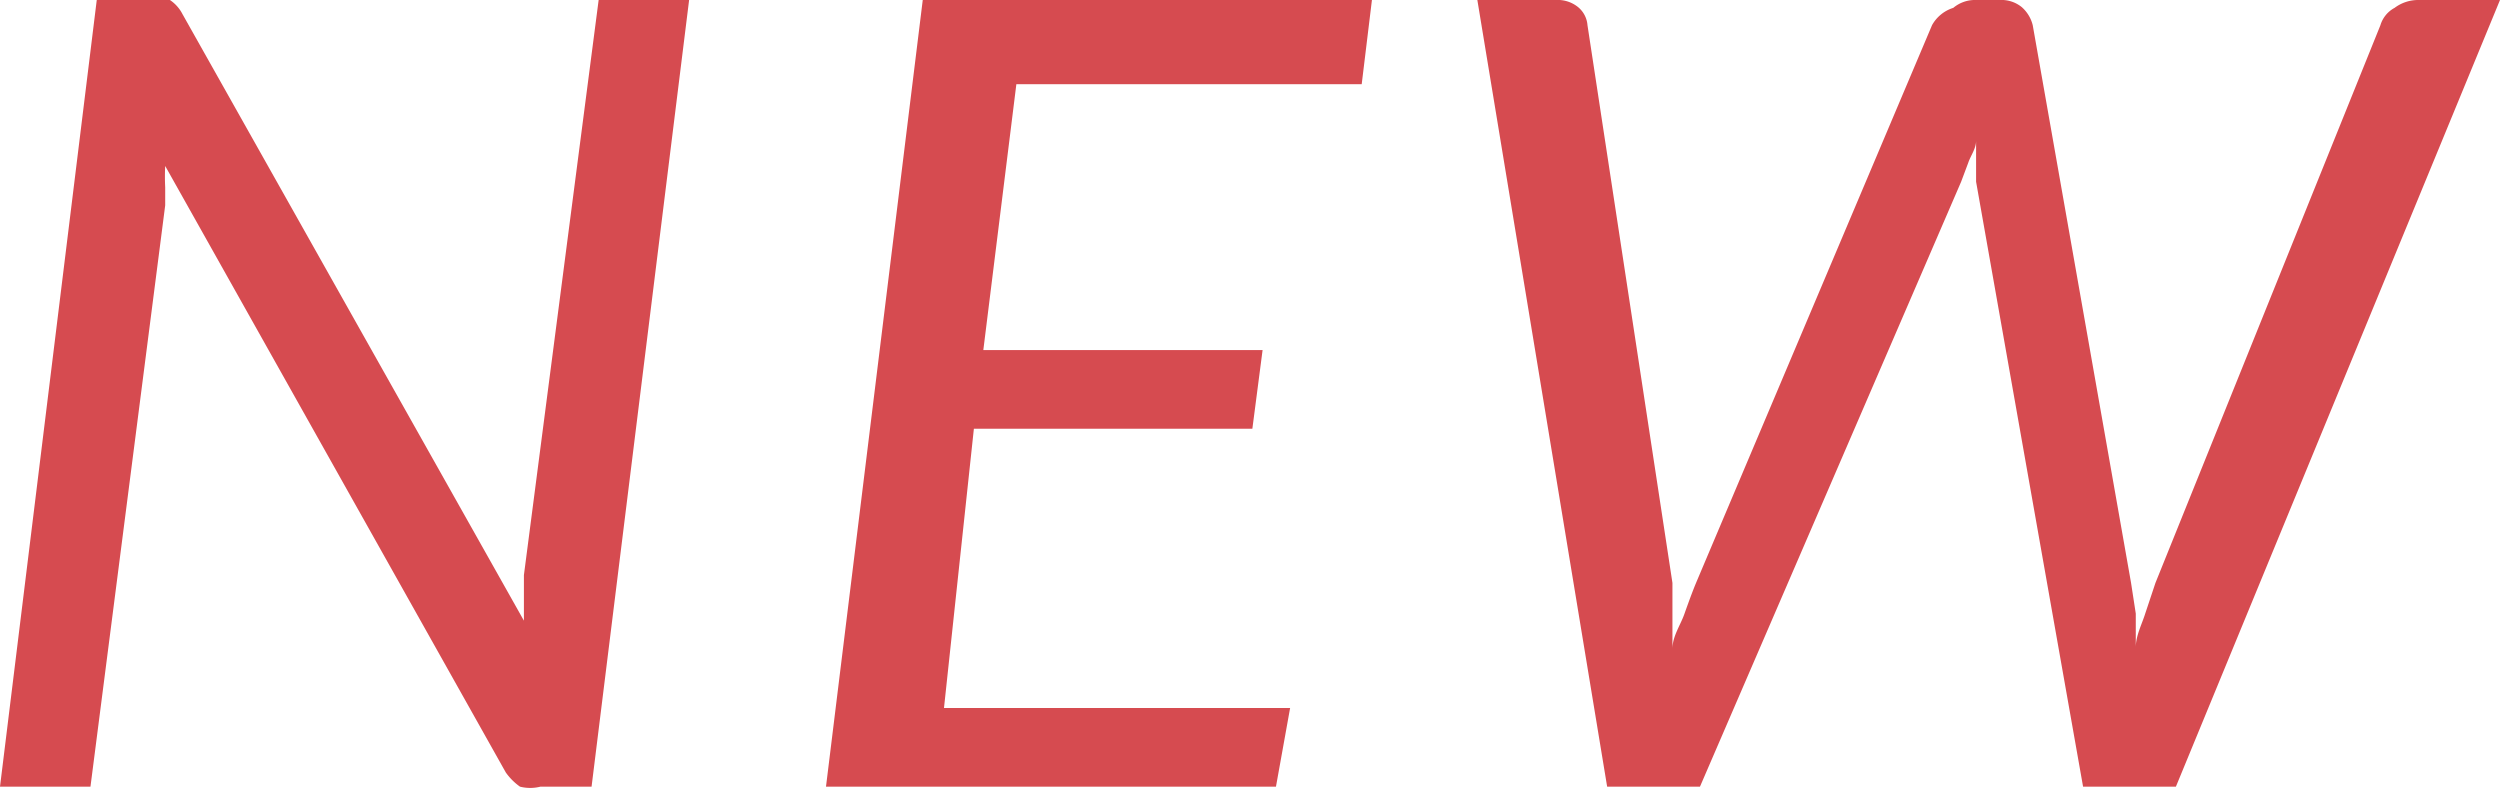 <svg xmlns="http://www.w3.org/2000/svg" width="31.78" height="10.03" viewBox="0 0 31.78 10.03"><defs><style>.cls-1{isolation:isolate;}.cls-2{fill:#d64b50;}</style></defs><g id="レイヤー_2" data-name="レイヤー 2"><g id="レイヤー_1-2" data-name="レイヤー 1"><g class="cls-1"><path class="cls-2" d="M8.76,0,7.52,10H6.87A.53.53,0,0,1,6.61,10a.76.76,0,0,1-.18-.18L2.1,2.11a2.65,2.65,0,0,0,0,.27c0,.08,0,.16,0,.23L1.15,10H0L1.23,0h.68a.51.51,0,0,1,.25,0,.48.48,0,0,1,.16.18L6.66,7.89c0-.11,0-.21,0-.31l0-.27L7.61,0Z"/><path class="cls-2" d="M12.92,1.07,12.5,4.45h3.55l-.13,1H12.38L12,9h4.4L16.22,10H10.5L11.73,0h5.71l-.13,1.07Z"/><path class="cls-2" d="M31.78,0,27.66,10H26.48L25.12,2.31c0-.07,0-.16,0-.24l0-.28c0,.1-.07.19-.1.28l-.09.24L21.61,10H20.43L18.78,0h1a.41.41,0,0,1,.28.09.33.33,0,0,1,.12.23l1.08,7.09c0,.12,0,.26,0,.4l0,.44c0-.16.1-.3.15-.44s.1-.28.15-.4l3-7.09A.47.47,0,0,1,24.83.1a.43.43,0,0,1,.29-.1h.3a.41.41,0,0,1,.28.09.45.45,0,0,1,.14.23l1.25,7.09.06.39c0,.13,0,.28,0,.43,0-.15.08-.3.12-.43l.13-.39L30.26.32A.37.37,0,0,1,30.44.1a.5.5,0,0,1,.31-.1Z"/></g></g></g></svg>